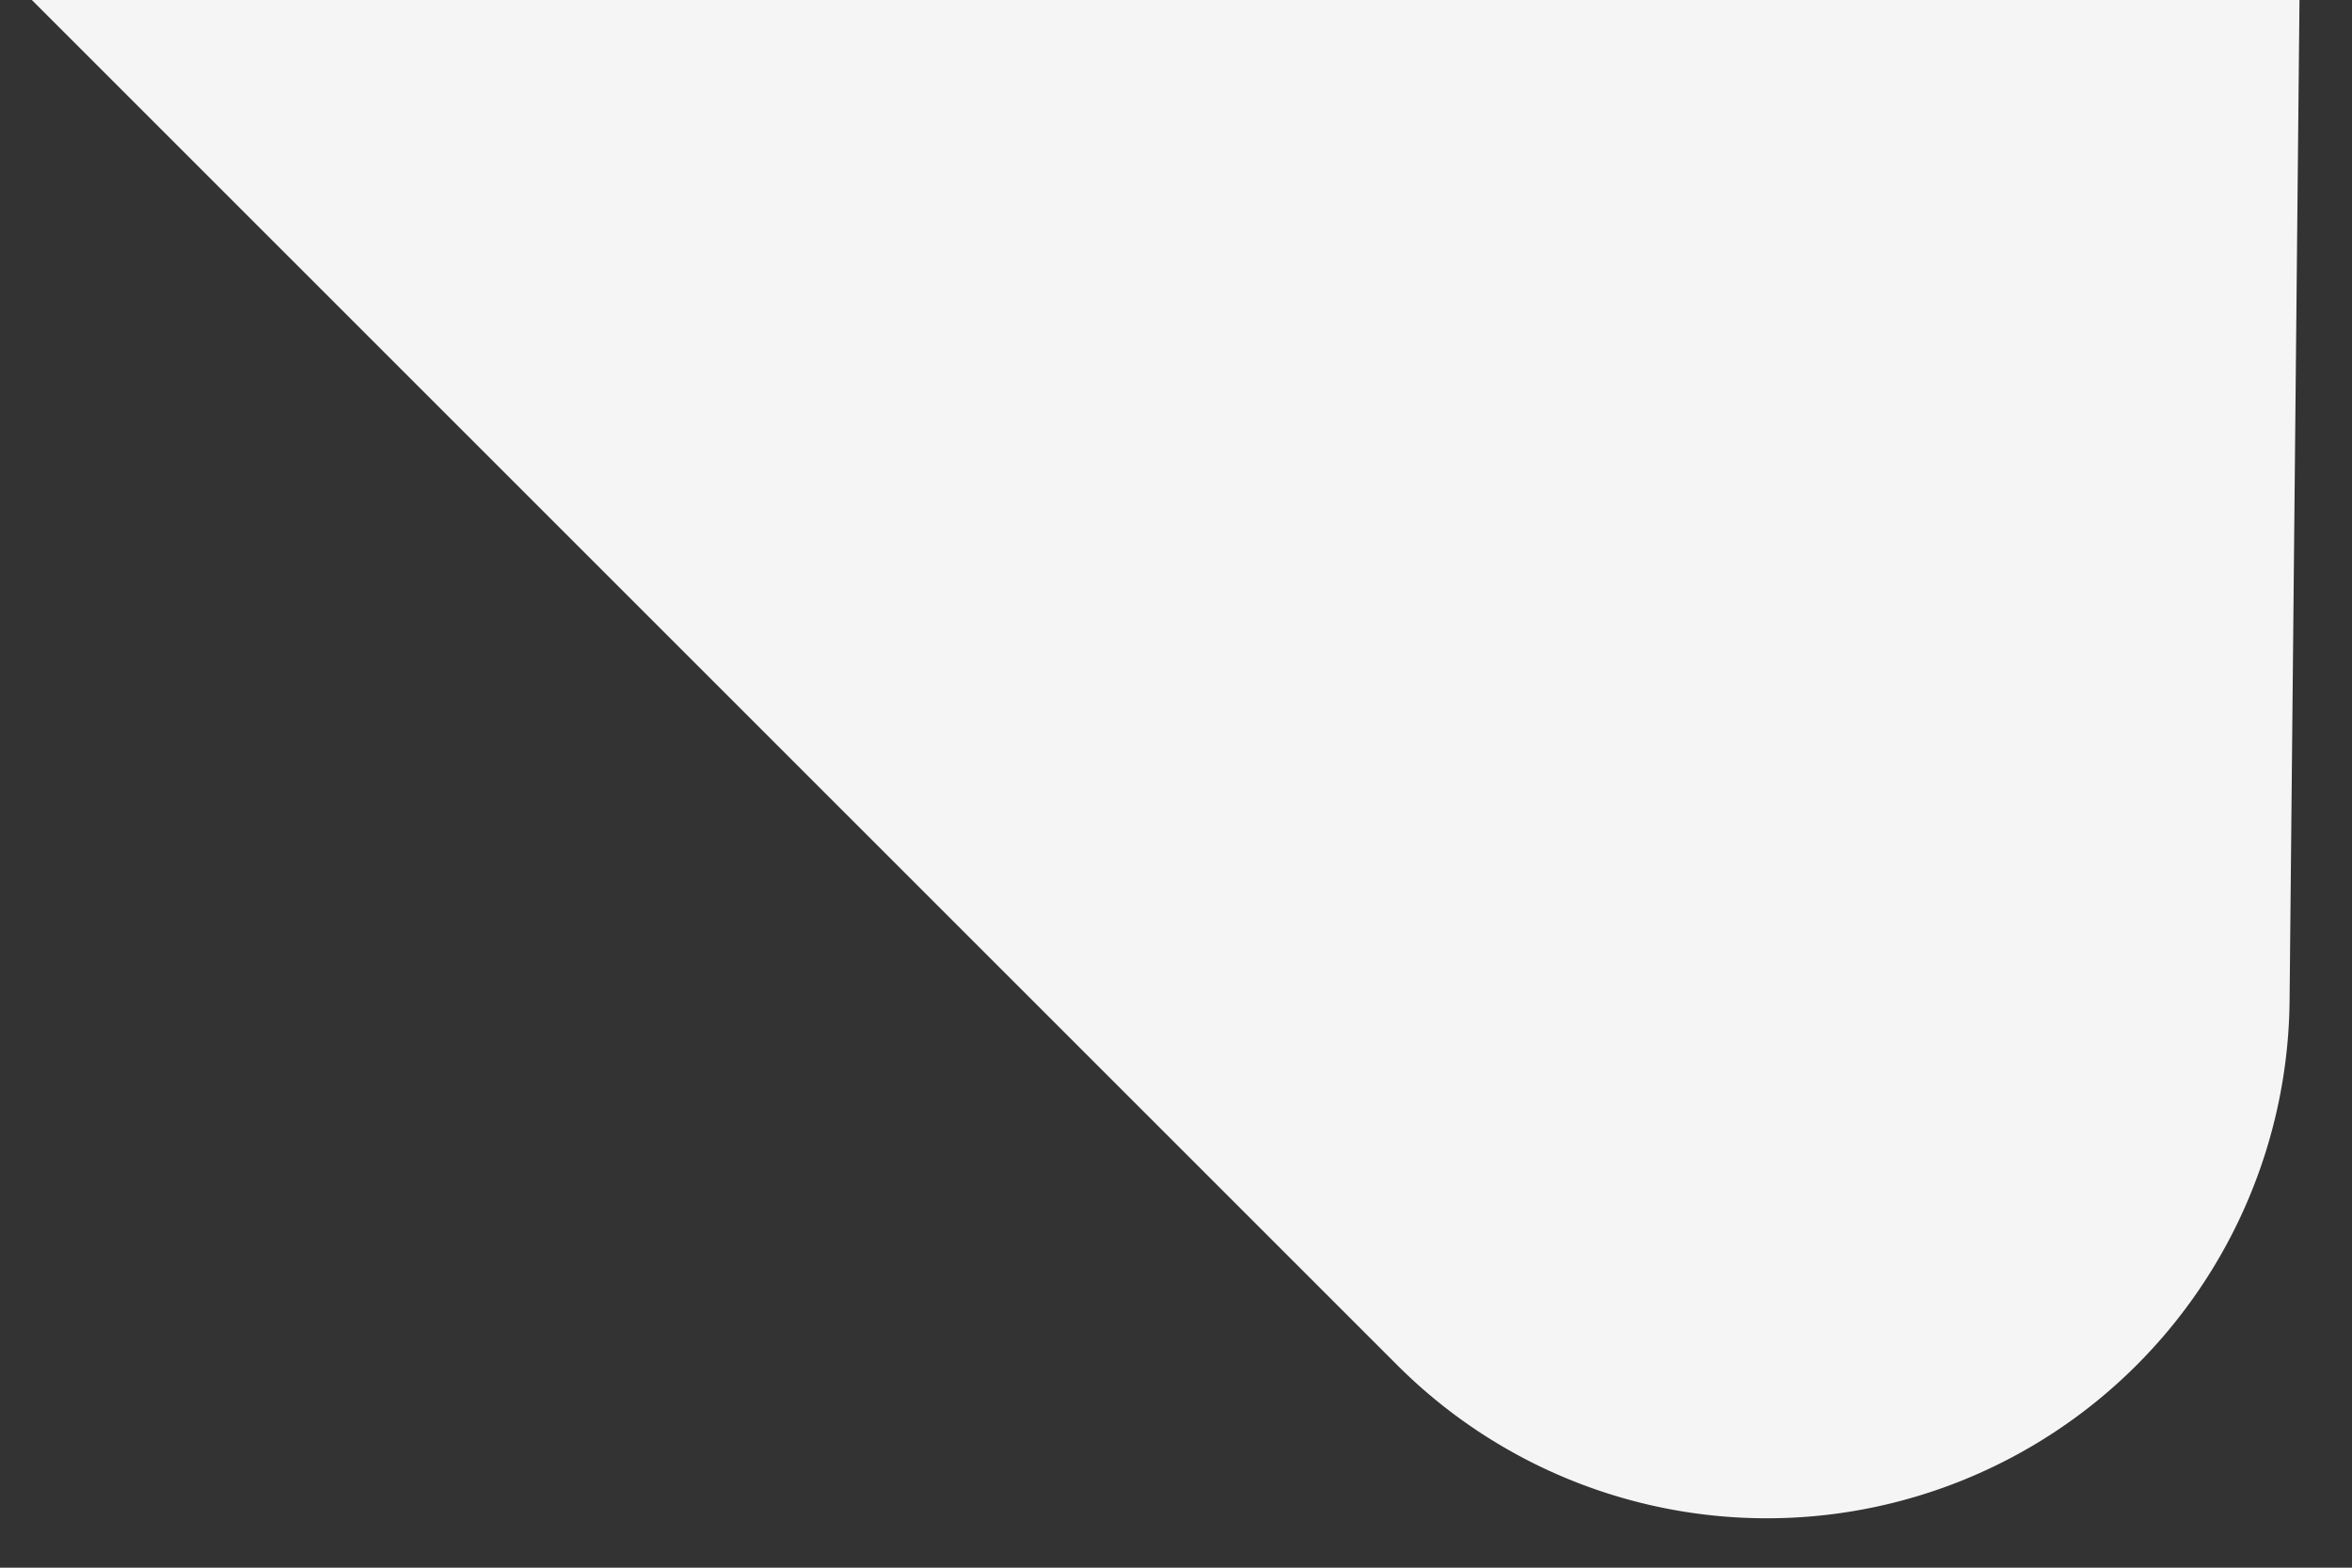 <svg xmlns="http://www.w3.org/2000/svg" xmlns:xlink="http://www.w3.org/1999/xlink" width="27" height="18" viewBox="0 0 27 18">
  <rect x="0" y="0" width="27" height="18" fill="#333333" stroke="none"/>
  <defs>
    <clipPath id="clip-path">
      <rect id="長方形_51838" data-name="長方形 51838" width="27" height="18" transform="translate(825 3676)" fill="#ff9f9f"/>
    </clipPath>
  </defs>
  <g id="マスクグループ_27262" data-name="マスクグループ 27262" transform="translate(-825 -3676)" clip-path="url(#clip-path)">
    <path id="多角形_46" data-name="多角形 46" d="M36.323,4.37a6,6,0,0,1,8.569,0L71.215,31.219a6,6,0,0,1-4.284,10.2H14.285A6,6,0,0,1,10,31.219Z" transform="translate(823.002 3615.061) rotate(45)" fill="#f5f5f5"/>
  </g>
</svg>
